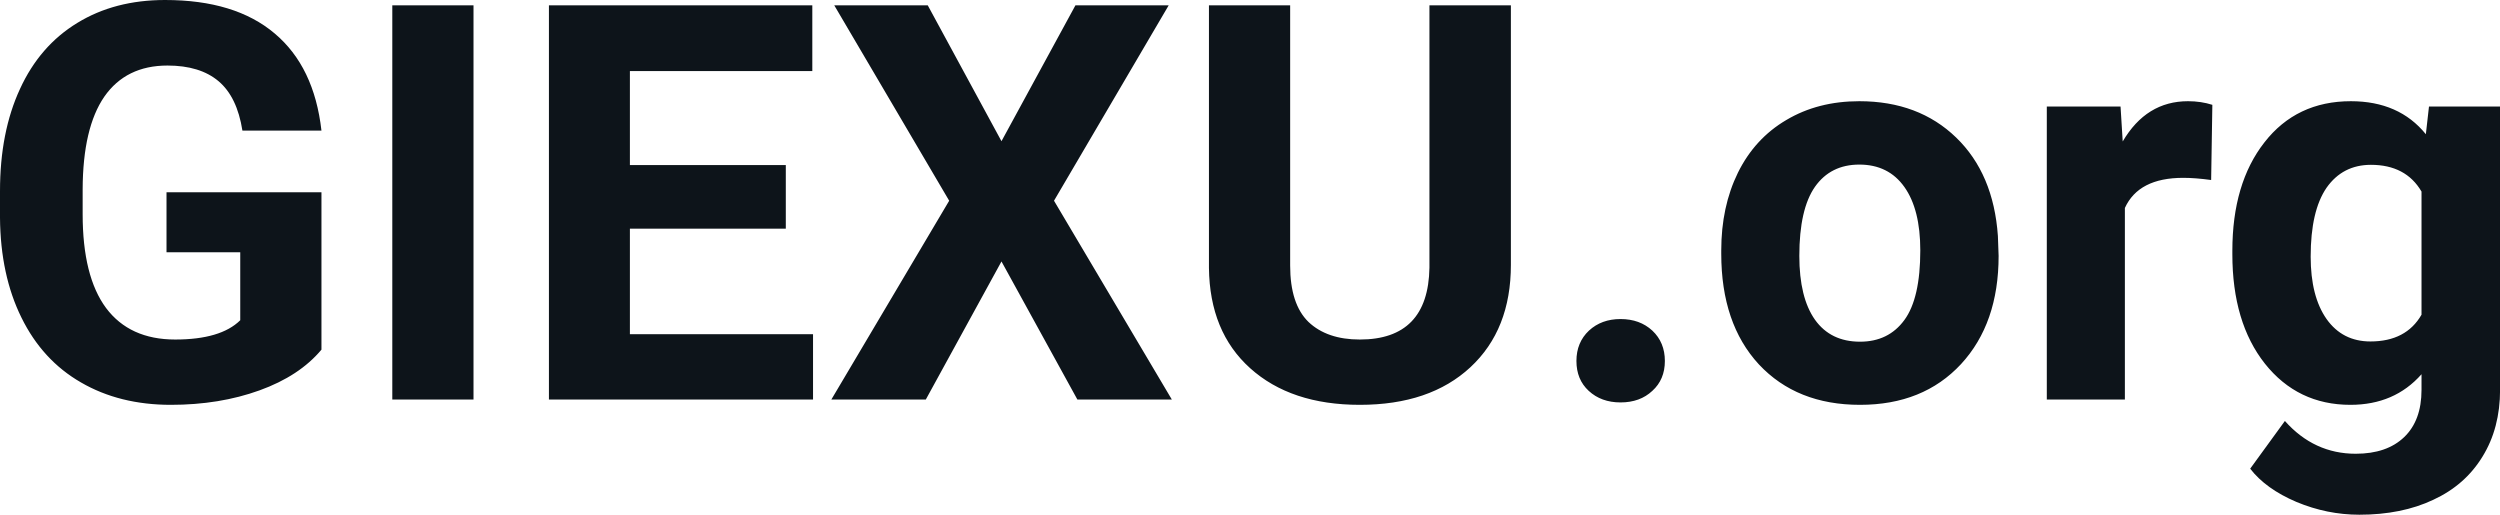 <svg fill="#0d141a" viewBox="0 0 103.747 21.36" height="100%" width="100%" xmlns="http://www.w3.org/2000/svg"><path preserveAspectRatio="none" d="M13.34 7.98L13.34 14.51Q12.43 15.60 10.77 16.20Q9.11 16.80 7.09 16.80L7.09 16.80Q4.96 16.80 3.36 15.87Q1.76 14.95 0.89 13.18Q0.02 11.42 0 9.04L0 9.04L0 7.93Q0 5.48 0.83 3.69Q1.65 1.90 3.21 0.95Q4.76 0 6.85 0L6.85 0Q9.76 0 11.40 1.39Q13.04 2.77 13.34 5.42L13.34 5.42L10.06 5.42Q9.84 4.02 9.07 3.37Q8.30 2.72 6.95 2.72L6.95 2.72Q5.23 2.72 4.33 4.01Q3.44 5.30 3.43 7.85L3.43 7.85L3.43 8.89Q3.43 11.47 4.40 12.78Q5.38 14.09 7.27 14.09L7.27 14.09Q9.16 14.09 9.97 13.29L9.97 13.29L9.97 10.47L6.91 10.47L6.91 7.98L13.34 7.98ZM19.65 0.22L19.65 16.58L16.28 16.58L16.28 0.22L19.65 0.22ZM32.61 6.85L32.61 9.49L26.14 9.49L26.14 13.87L33.74 13.87L33.74 16.58L22.78 16.58L22.78 0.22L33.71 0.22L33.71 2.95L26.14 2.95L26.14 6.85L32.61 6.85ZM38.50 0.22L41.56 5.86L44.63 0.22L48.50 0.22L43.74 8.33L48.63 16.58L44.71 16.58L41.56 10.85L38.42 16.58L34.50 16.58L39.39 8.33L34.62 0.22L38.50 0.22ZM59.32 0.22L62.70 0.22L62.70 10.99Q62.70 13.68 61.02 15.24Q59.34 16.80 56.43 16.80L56.43 16.80Q53.57 16.80 51.88 15.28Q50.20 13.77 50.17 11.12L50.17 11.12L50.17 0.22L53.54 0.22L53.54 11.02Q53.54 12.62 54.30 13.36Q55.07 14.09 56.43 14.09L56.43 14.09Q59.27 14.09 59.32 11.11L59.32 11.11L59.32 0.22ZM65.42 14.98L65.42 14.98Q65.42 14.21 65.94 13.72Q66.46 13.24 67.25 13.24L67.25 13.24Q68.05 13.24 68.57 13.72Q69.09 14.21 69.09 14.98L69.09 14.98Q69.09 15.75 68.57 16.22Q68.06 16.70 67.25 16.70L67.25 16.70Q66.45 16.70 65.93 16.22Q65.42 15.75 65.42 14.98ZM71.43 10.53L71.43 10.39Q71.43 8.58 72.12 7.17Q72.82 5.75 74.13 4.98Q75.44 4.20 77.16 4.20L77.16 4.20Q79.62 4.20 81.18 5.71Q82.73 7.21 82.91 9.79L82.91 9.79L82.94 10.62Q82.94 13.42 81.38 15.11Q79.81 16.80 77.19 16.80Q74.56 16.80 72.99 15.12Q71.43 13.43 71.43 10.53L71.43 10.53ZM74.67 10.62L74.67 10.62Q74.67 12.35 75.32 13.27Q75.97 14.18 77.19 14.18L77.19 14.18Q78.37 14.18 79.03 13.28Q79.69 12.38 79.69 10.39L79.69 10.39Q79.69 8.69 79.03 7.76Q78.37 6.83 77.16 6.83L77.16 6.83Q75.97 6.83 75.32 7.75Q74.67 8.68 74.67 10.62ZM91.81 4.35L91.76 7.47Q91.10 7.38 90.60 7.38L90.60 7.38Q88.75 7.38 88.18 8.63L88.18 8.63L88.18 16.58L84.94 16.58L84.94 4.42L88.00 4.42L88.09 5.87Q89.07 4.20 90.80 4.20L90.80 4.20Q91.34 4.20 91.81 4.35L91.81 4.35ZM92.64 10.55L92.64 10.41Q92.64 7.61 93.97 5.91Q95.30 4.20 97.56 4.20L97.56 4.20Q99.56 4.20 100.67 5.57L100.67 5.57L100.80 4.42L103.75 4.42L103.75 16.17Q103.75 17.77 103.02 18.95Q102.30 20.13 100.98 20.74Q99.67 21.36 97.91 21.36L97.91 21.36Q96.57 21.36 95.30 20.83Q94.03 20.29 93.38 19.45L93.38 19.45L94.82 17.47Q96.03 18.83 97.76 18.83L97.76 18.83Q99.05 18.83 99.77 18.14Q100.49 17.45 100.49 16.18L100.49 16.18L100.49 15.53Q99.37 16.80 97.54 16.80L97.54 16.80Q95.35 16.80 93.99 15.09Q92.64 13.38 92.64 10.55L92.64 10.55ZM95.89 10.65L95.89 10.65Q95.89 12.30 96.55 13.24Q97.21 14.17 98.37 14.17L98.37 14.17Q99.85 14.17 100.49 13.06L100.49 13.06L100.49 7.95Q99.84 6.84 98.39 6.84L98.39 6.84Q97.22 6.84 96.55 7.79Q95.89 8.75 95.89 10.65Z"></path></svg>